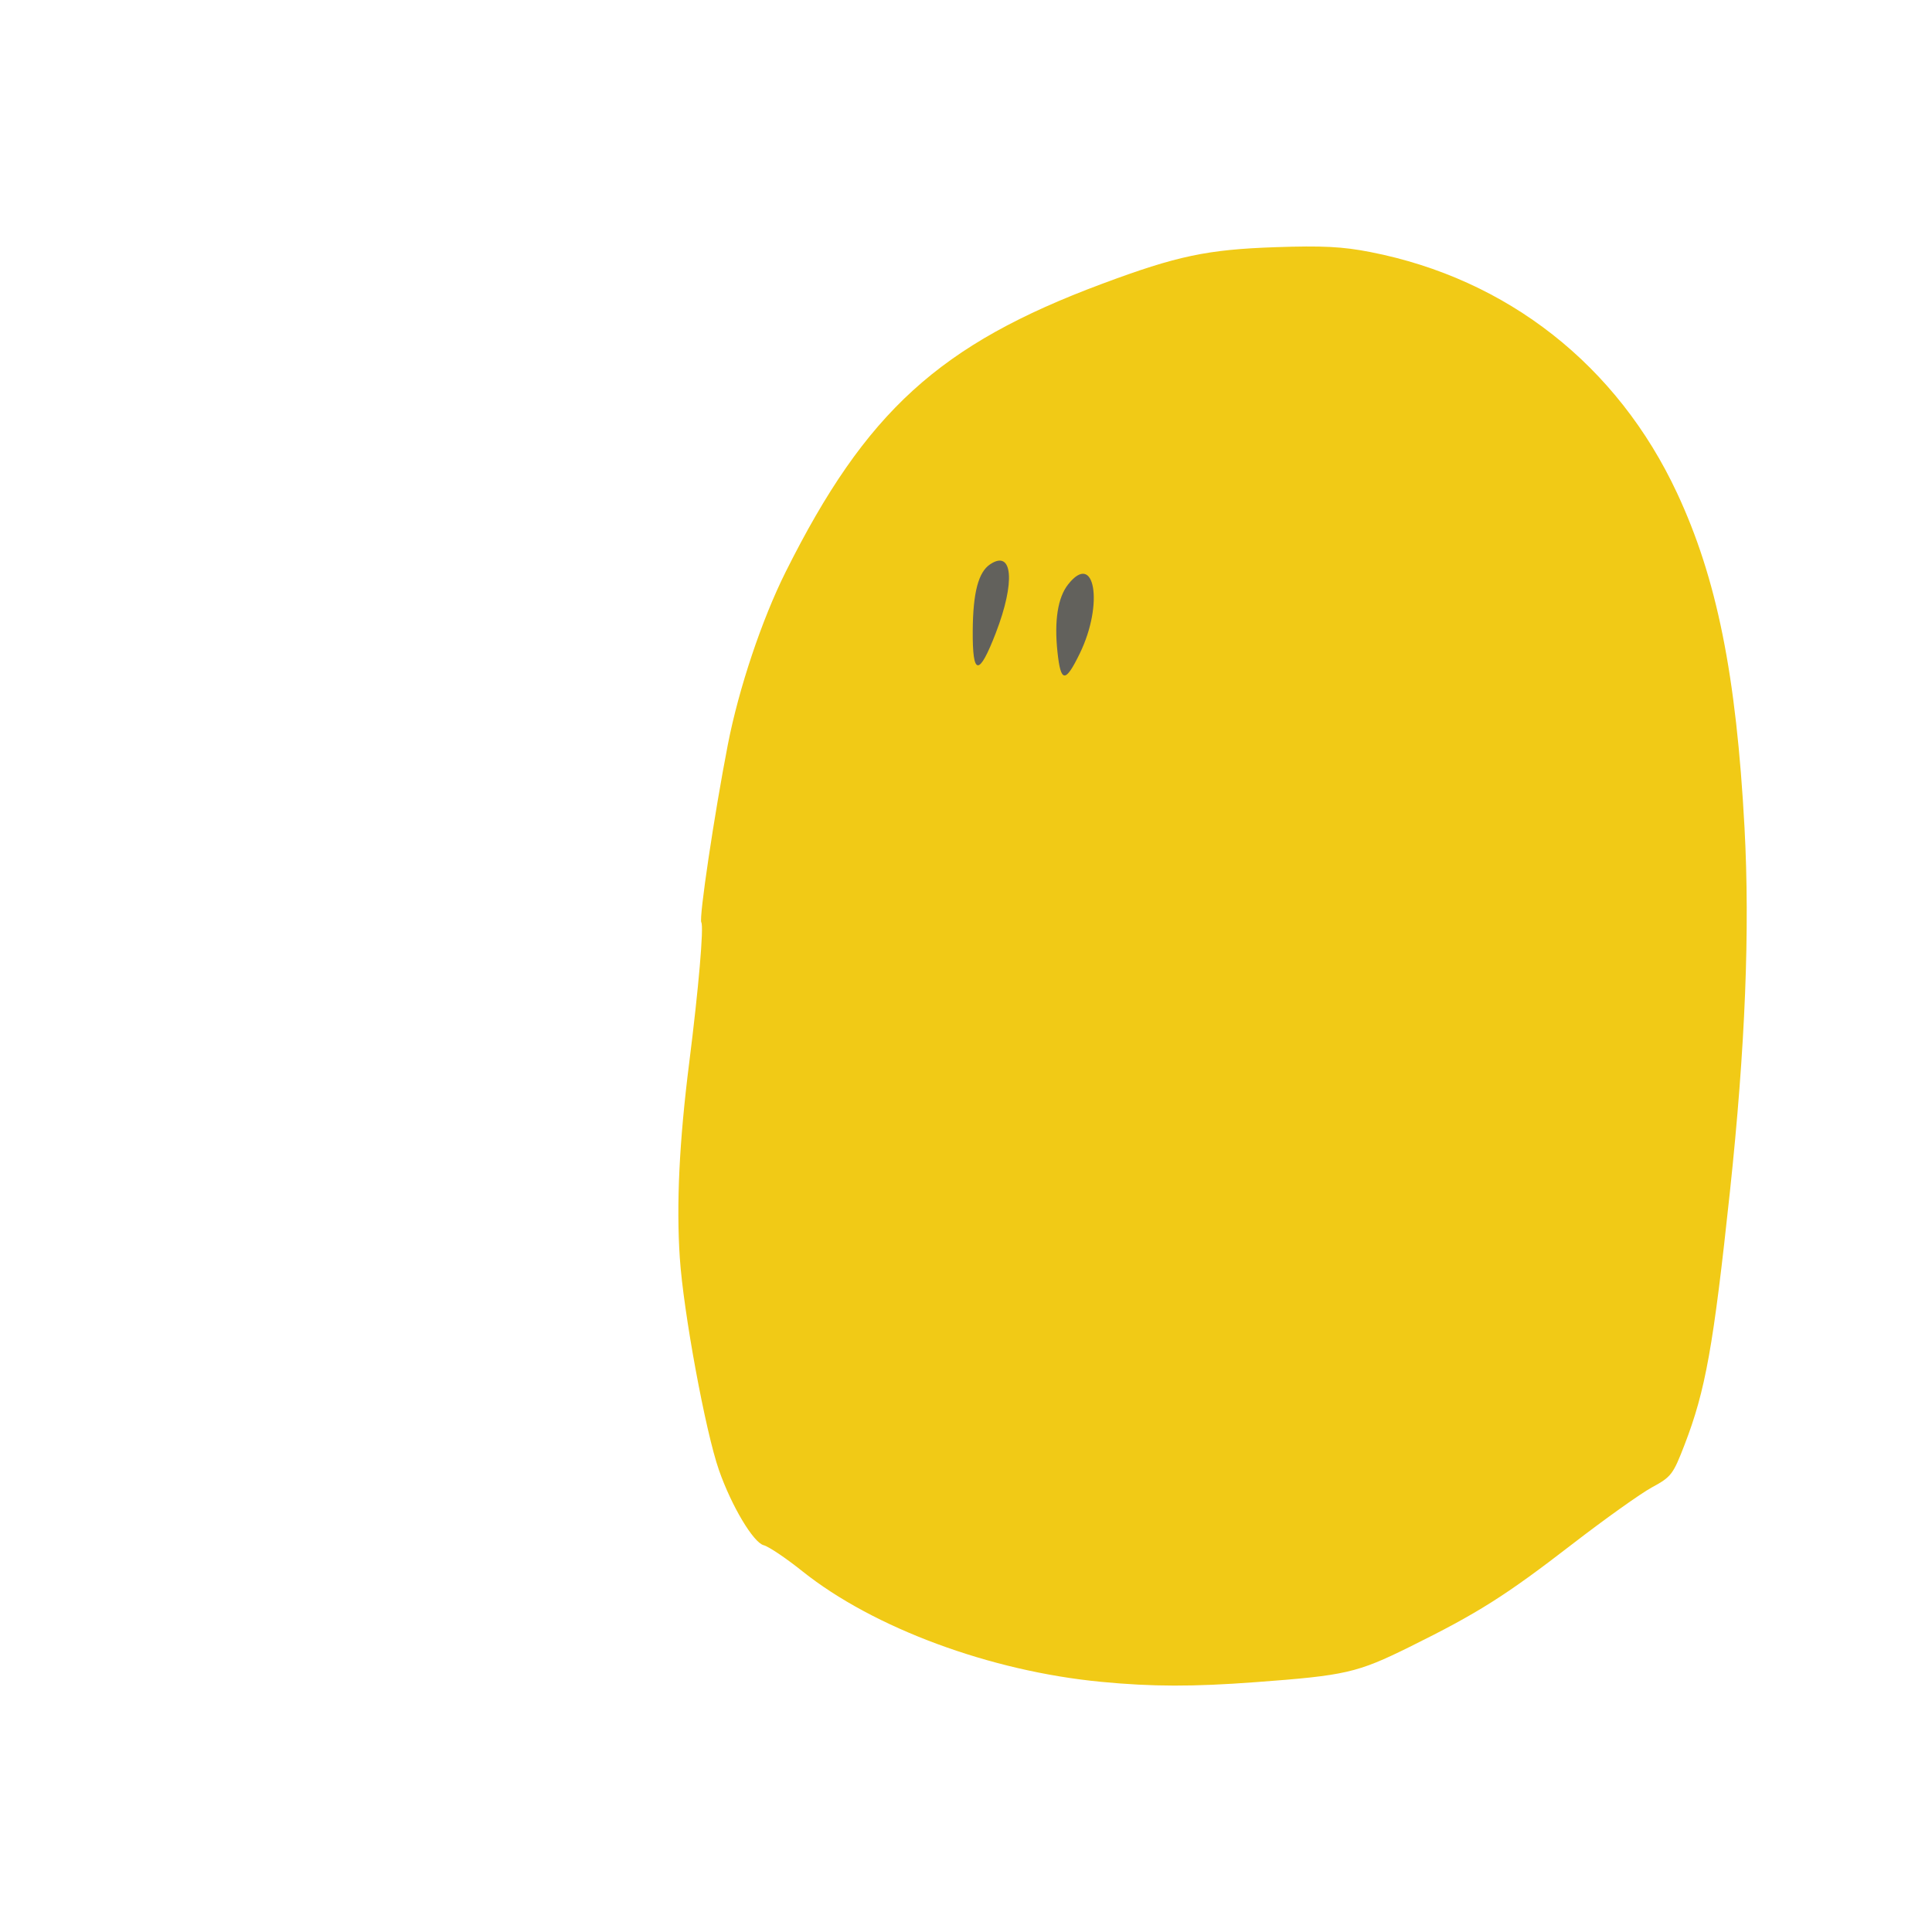 <?xml version="1.0" encoding="UTF-8" standalone="no"?>
<!-- Created with Inkscape (http://www.inkscape.org/) -->

<svg
   width="500"
   height="500"
   viewBox="0 0 132.292 132.292"
   version="1.1"
   id="svg1"
   xml:space="preserve"
   xmlns="http://www.w3.org/2000/svg"
   xmlns:svg="http://www.w3.org/2000/svg"><defs
     id="defs1" /><g
     id="layer1"
     transform="translate(-83.244,-344.503)"><g
       id="g18"
       transform="translate(14.175,17.081)"
       style="display:none"><ellipse
         style="fill:#fefcfa;fill-opacity:1;stroke-width:0.153"
         id="path18"
         cx="125.821"
         cy="408.368"
         rx="9.74"
         ry="7.354" /><ellipse
         style="fill:#62615c;fill-opacity:1;stroke-width:0.265"
         id="ellipse18"
         cx="147.304"
         cy="375.449"
         rx="13.671"
         ry="15.671" /><path
         style="fill:#f1ca15"
         d="m 141.285,442.576 c -2.225,-0.309 -4.135,-0.718 -5.648,-1.209 -2.356,-0.765 -7.193,-3.231 -8.746,-4.459 -3.407,-2.693 -4.245,-8.779 -1.642,-11.92 1.073,-1.294 3.401,-2.474 6.443,-3.264 2.477,-0.644 3.838,-0.864 12.266,-1.991 2.198,-0.294 4.176,-0.603 4.396,-0.687 0.669,-0.257 1.014,-1.399 1.326,-4.379 0.366,-3.505 0.109,-4.88 -1.524,-8.134 -1.367,-2.724 -3.289,-5.127 -5.915,-7.392 -3.813,-3.29 -6.023,-4.531 -10.746,-6.034 -3.172,-1.009 -3.179,-1.01 -8.524,-1.111 l -5.349,-0.1 -0.173,-0.923 c -0.095,-0.508 -0.105,-1.422 -0.022,-2.031 1.262,-9.235 1.673,-11.55 2.732,-15.395 1.763,-6.398 6.14,-14.151 10.392,-18.41 3.459,-3.465 6.458,-5.303 12.672,-7.771 5.497,-2.183 8.741,-2.868 13.54,-2.86 6.734,0.011 11.987,1.731 17.133,5.609 9.411,7.091 13.3,18.537 13.29,39.111 -0.005,11.451 -1.756,28.688 -3.412,33.59 -1.822,5.394 -3.762,8.446 -6.584,10.357 -0.831,0.562 -2.522,1.713 -3.759,2.556 -4.082,2.782 -10.11,5.148 -15.875,6.23 -2.45,0.46 -4.254,0.587 -9.26,0.65 -3.42,0.044 -6.575,0.03 -7.011,-0.031 z m 1.488,-71.093 c 0.648,-1.471 0.772,-2.072 0.707,-3.433 -0.067,-1.414 -0.15,-1.649 -0.579,-1.649 -0.919,0 -1.59,1.305 -1.704,3.314 -0.118,2.095 0.122,3.774 0.52,3.641 0.148,-0.05 0.623,-0.893 1.056,-1.874 z m -5.719,-1.033 c 1.294,-3.298 1.127,-5.527 -0.354,-4.734 -0.776,0.415 -1.103,1.691 -1.103,4.297 0,2.963 0.417,3.088 1.457,0.438 z"
         id="path15" /><path
         style="fill:#8b4cb3"
         d="m 109.911,438.094 c -3.989,-0.835 -7.313,-1.947 -9.236,-3.091 -1.627,-0.968 -4.224,-2.974 -4.231,-3.269 -0.013,-0.548 -1.21,-1.396 -2.711,-1.92 -0.833,-0.291 -2.916,-1.295 -4.63,-2.232 -1.714,-0.937 -3.693,-1.92 -4.399,-2.185 -0.705,-0.265 -1.344,-0.641 -1.419,-0.836 -0.203,-0.528 0.355,-1.056 1.318,-1.246 1.121,-0.222 3.344,-1.763 4.353,-3.019 1.167,-1.453 2.307,-3.848 2.982,-6.268 1.156,-4.145 2.883,-7.151 6.044,-10.515 6.772,-7.21 17.44,-10.701 27.427,-8.976 3.82,0.66 5.834,1.29 9.018,2.824 6.528,3.144 11.162,8.376 12.672,14.306 0.751,2.951 0.485,5.442 -0.619,5.785 -0.239,0.074 -2.051,0.257 -4.026,0.405 -5.073,0.382 -11.261,1.641 -13.685,2.785 -3.098,1.462 -5.832,4.377 -6.834,7.285 -0.727,2.11 0.442,5.485 2.866,8.277 0.743,0.855 1.233,1.636 1.104,1.757 -0.367,0.342 -7.194,1.072 -9.652,1.032 -1.357,-0.022 -3.827,-0.372 -6.344,-0.899 z m 12.995,-24.338 c 1.144,-0.592 1.88,-2.23 1.891,-4.213 0.011,-1.943 -0.512,-3.138 -1.628,-3.715 -2.284,-1.181 -3.977,0.445 -3.977,3.818 0,1.952 0.626,3.609 1.553,4.113 0.896,0.487 1.214,0.486 2.161,-0.003 z m 10.942,-1.798 c 0.74,-0.995 0.933,-4.377 0.331,-5.816 -0.69,-1.652 -2.584,-1.985 -3.484,-0.612 -1.086,1.657 -0.966,5.469 0.211,6.723 0.802,0.854 2.191,0.714 2.941,-0.295 z"
         id="path14" /></g><g
       id="g25"
       transform="matrix(1.617,0,0,1.617,-491.453,-461.16)"
       style="display:none"><ellipse
         style="fill:#fefcfa;fill-opacity:1;stroke-width:0.15"
         id="ellipse25"
         cx="407.775"
         cy="547.198"
         rx="11.441"
         ry="11.593" /><path
         style="fill:#8b4cb3"
         d="m 387.307,574.452 c -0.655,-0.214 -2.228,-0.673 -3.496,-1.021 -1.268,-0.348 -2.575,-0.821 -2.903,-1.051 -0.329,-0.23 -0.729,-0.418 -0.89,-0.418 -0.161,0 -1.117,-0.824 -2.124,-1.831 -1.09,-1.09 -2.153,-1.907 -2.625,-2.018 -0.437,-0.103 -2.818,-1.215 -5.292,-2.471 -2.474,-1.256 -4.796,-2.401 -5.159,-2.546 -1.126,-0.447 -0.847,-1.229 0.626,-1.756 3.468,-1.241 5.989,-4.358 7.15,-8.841 2.529,-9.769 11.12,-17.396 22.228,-19.736 3.443,-0.725 8.792,-0.784 12.121,-0.133 10.645,2.081 18.884,8.787 21.018,17.106 0.581,2.265 0.587,6.24 0.012,8.467 -0.607,2.354 -2.579,6.205 -4.019,7.851 -0.655,0.749 -1.193,1.462 -1.195,1.584 -0.007,0.453 -2.941,2.206 -3.693,2.206 -0.421,0 -2.173,0.526 -3.893,1.168 -7.479,2.794 -11.953,3.606 -20.59,3.736 -4.826,0.072 -6.332,0.011 -7.276,-0.297 z m 16.615,-22.749 c 0.326,-0.228 0.878,-0.973 1.227,-1.654 0.349,-0.681 0.891,-1.394 1.205,-1.584 0.314,-0.19 0.745,-0.761 0.957,-1.269 0.514,-1.231 0.104,-2.077 -1.483,-3.063 -2.296,-1.425 -2.187,-1.405 -4.227,-0.749 -2.517,0.809 -3.304,1.703 -3.09,3.51 0.086,0.724 0.023,1.56 -0.145,1.928 -0.412,0.903 0.077,1.879 1.173,2.341 2.438,1.027 3.499,1.158 4.383,0.539 z m 10.945,-1.597 c 1.095,-0.691 1.809,-1.587 1.809,-2.272 0,-0.254 0.244,-0.931 0.543,-1.504 0.501,-0.961 0.513,-1.114 0.153,-1.975 -0.416,-0.996 -1.563,-1.762 -2.637,-1.762 -0.354,0 -0.985,-0.178 -1.402,-0.395 -0.914,-0.476 -1.527,-0.501 -2.297,-0.091 -0.936,0.499 -1.222,1.067 -1.239,2.47 -0.009,0.729 -0.191,1.554 -0.405,1.837 -0.492,0.65 -0.495,1.556 -0.009,2.495 0.519,1.004 1.096,1.438 2.372,1.782 1.272,0.343 1.799,0.244 3.113,-0.585 z"
         id="path19" /></g><g
       id="g12"
       transform="matrix(1.611,0,0,1.611,232.789,-366.147)"
       style="display:none;opacity:1"><ellipse
         style="fill:#fefcfa;fill-opacity:1;stroke-width:0.206"
         id="ellipse8"
         cx="-36.996"
         cy="494.393"
         rx="15.202"
         ry="10.747" /><path
         style="fill:#8b4cb3"
         d="m -62.322,517.494 c -1.31,-0.429 -2.545,-0.787 -2.745,-0.795 -1.139,-0.049 -3.584,-1.541 -5.241,-3.198 -1.065,-1.065 -2.128,-1.88 -2.597,-1.991 -0.437,-0.104 -2.818,-1.217 -5.292,-2.473 -2.474,-1.256 -4.795,-2.401 -5.158,-2.544 -0.953,-0.376 -0.997,-1.118 -0.087,-1.469 2.134,-0.825 3.656,-1.77 4.675,-2.903 1.334,-1.484 2.613,-3.98 3.189,-6.222 2.545,-9.914 11.451,-17.654 22.857,-19.865 3.002,-0.582 8.175,-0.592 11.304,-0.022 10.607,1.931 18.991,8.708 21.195,17.133 0.591,2.257 0.598,6.218 0.015,8.458 -0.619,2.382 -2.275,5.639 -3.868,7.608 -0.736,0.91 -1.339,1.762 -1.339,1.893 0,0.424 -2.848,2.141 -3.552,2.141 -0.376,0 -2.304,0.596 -4.285,1.325 -7.366,2.711 -11.503,3.446 -20.209,3.595 l -6.482,0.11 z m 20.952,-17.384 c 1.594,-1.29 2.332,-2.999 2.325,-5.381 -0.005,-1.539 -0.14,-2.244 -0.593,-3.101 -1.324,-2.503 -3.968,-4.052 -5.972,-3.499 -1.4,0.387 -2.191,1.164 -3.134,3.079 -1.522,3.092 -1.303,6.633 0.516,8.332 1.332,1.244 2.175,1.546 4.081,1.462 1.521,-0.067 1.913,-0.193 2.777,-0.892 z m 13.924,-0.393 c 0.318,-0.163 0.962,-0.66 1.432,-1.104 2.409,-2.28 2.334,-8.085 -0.14,-10.823 -1.215,-1.345 -2.126,-1.799 -3.611,-1.799 -1.635,0 -3.143,1.319 -3.717,3.252 -0.453,1.527 -0.527,5.402 -0.13,6.833 0.805,2.897 3.97,4.767 6.165,3.641 z m -9.876,-27.551 c -1.963,-1.336 -2.501,-3.152 -1.725,-5.822 0.495,-1.702 0.918,-2.05 2.495,-2.05 0.825,0 1.287,0.194 2.041,0.856 1.187,1.042 1.69,2.171 1.69,3.792 0,3.073 -2.3,4.721 -4.501,3.223 z m -3.835,-10.085 c -0.973,-1.485 -3.041,-12.043 -3.041,-15.525 0,-2.858 0.345,-3.253 2.948,-3.368 2.352,-0.105 3.326,0.38 4.25,2.113 0.582,1.092 0.608,1.418 0.694,8.635 0.089,7.479 0.087,7.502 -0.508,8.136 -0.508,0.541 -0.846,0.636 -2.265,0.636 -1.462,0 -1.718,-0.077 -2.078,-0.627 z"
         id="path3" /></g><g
       id="g26"
       transform="matrix(1.024,0,0,1.024,-443.655,-48.478)"
       style="opacity:1"><ellipse
         style="fill:#62615c;fill-opacity:1;stroke-width:0.265"
         id="path25"
         cx="594.737"
         cy="432.192"
         rx="20.512"
         ry="20.021" /><path
         style="fill:#f1ca16"
         d="m 588.18,496.233 c -7.401,-0.705 -15.233,-3.604 -19.976,-7.395 -1.091,-0.872 -2.254,-1.655 -2.583,-1.738 -0.695,-0.177 -2.153,-2.621 -2.992,-5.015 -0.905,-2.582 -2.38,-10.577 -2.622,-14.216 -0.238,-3.572 -0.034,-7.783 0.632,-13.053 0.625,-4.947 0.982,-9.084 0.807,-9.366 -0.17,-0.275 0.868,-7.228 1.774,-11.888 0.731,-3.757 2.272,-8.36 3.872,-11.56 5.358,-10.719 10.281,-15.2 21.155,-19.254 5.003,-1.865 7.026,-2.293 11.591,-2.449 3.145,-0.107 4.483,-0.039 6.35,0.326 9.162,1.791 16.516,7.57 20.505,16.114 2.659,5.696 3.96,12.145 4.511,22.372 0.369,6.836 0.053,14.7 -0.976,24.349 -1.105,10.349 -1.631,13.285 -3.032,16.918 -0.768,1.992 -0.888,2.149 -2.187,2.854 -0.756,0.41 -3.16,2.125 -5.343,3.81 -4.464,3.446 -6.282,4.594 -10.848,6.852 -3.517,1.739 -4.283,1.915 -10.319,2.362 -4.202,0.312 -6.881,0.306 -10.319,-0.022 z m -1.42,-68.778 c 1.606,-3.308 0.996,-6.871 -0.788,-4.602 -0.691,0.879 -0.933,2.428 -0.708,4.532 0.22,2.052 0.526,2.067 1.496,0.07 z m -5.618,-1.369 c 1.307,-3.383 1.131,-5.576 -0.369,-4.591 -0.8,0.525 -1.161,1.892 -1.177,4.459 -0.02,3.032 0.412,3.069 1.547,0.132 z"
         id="path20" /></g></g></svg>
